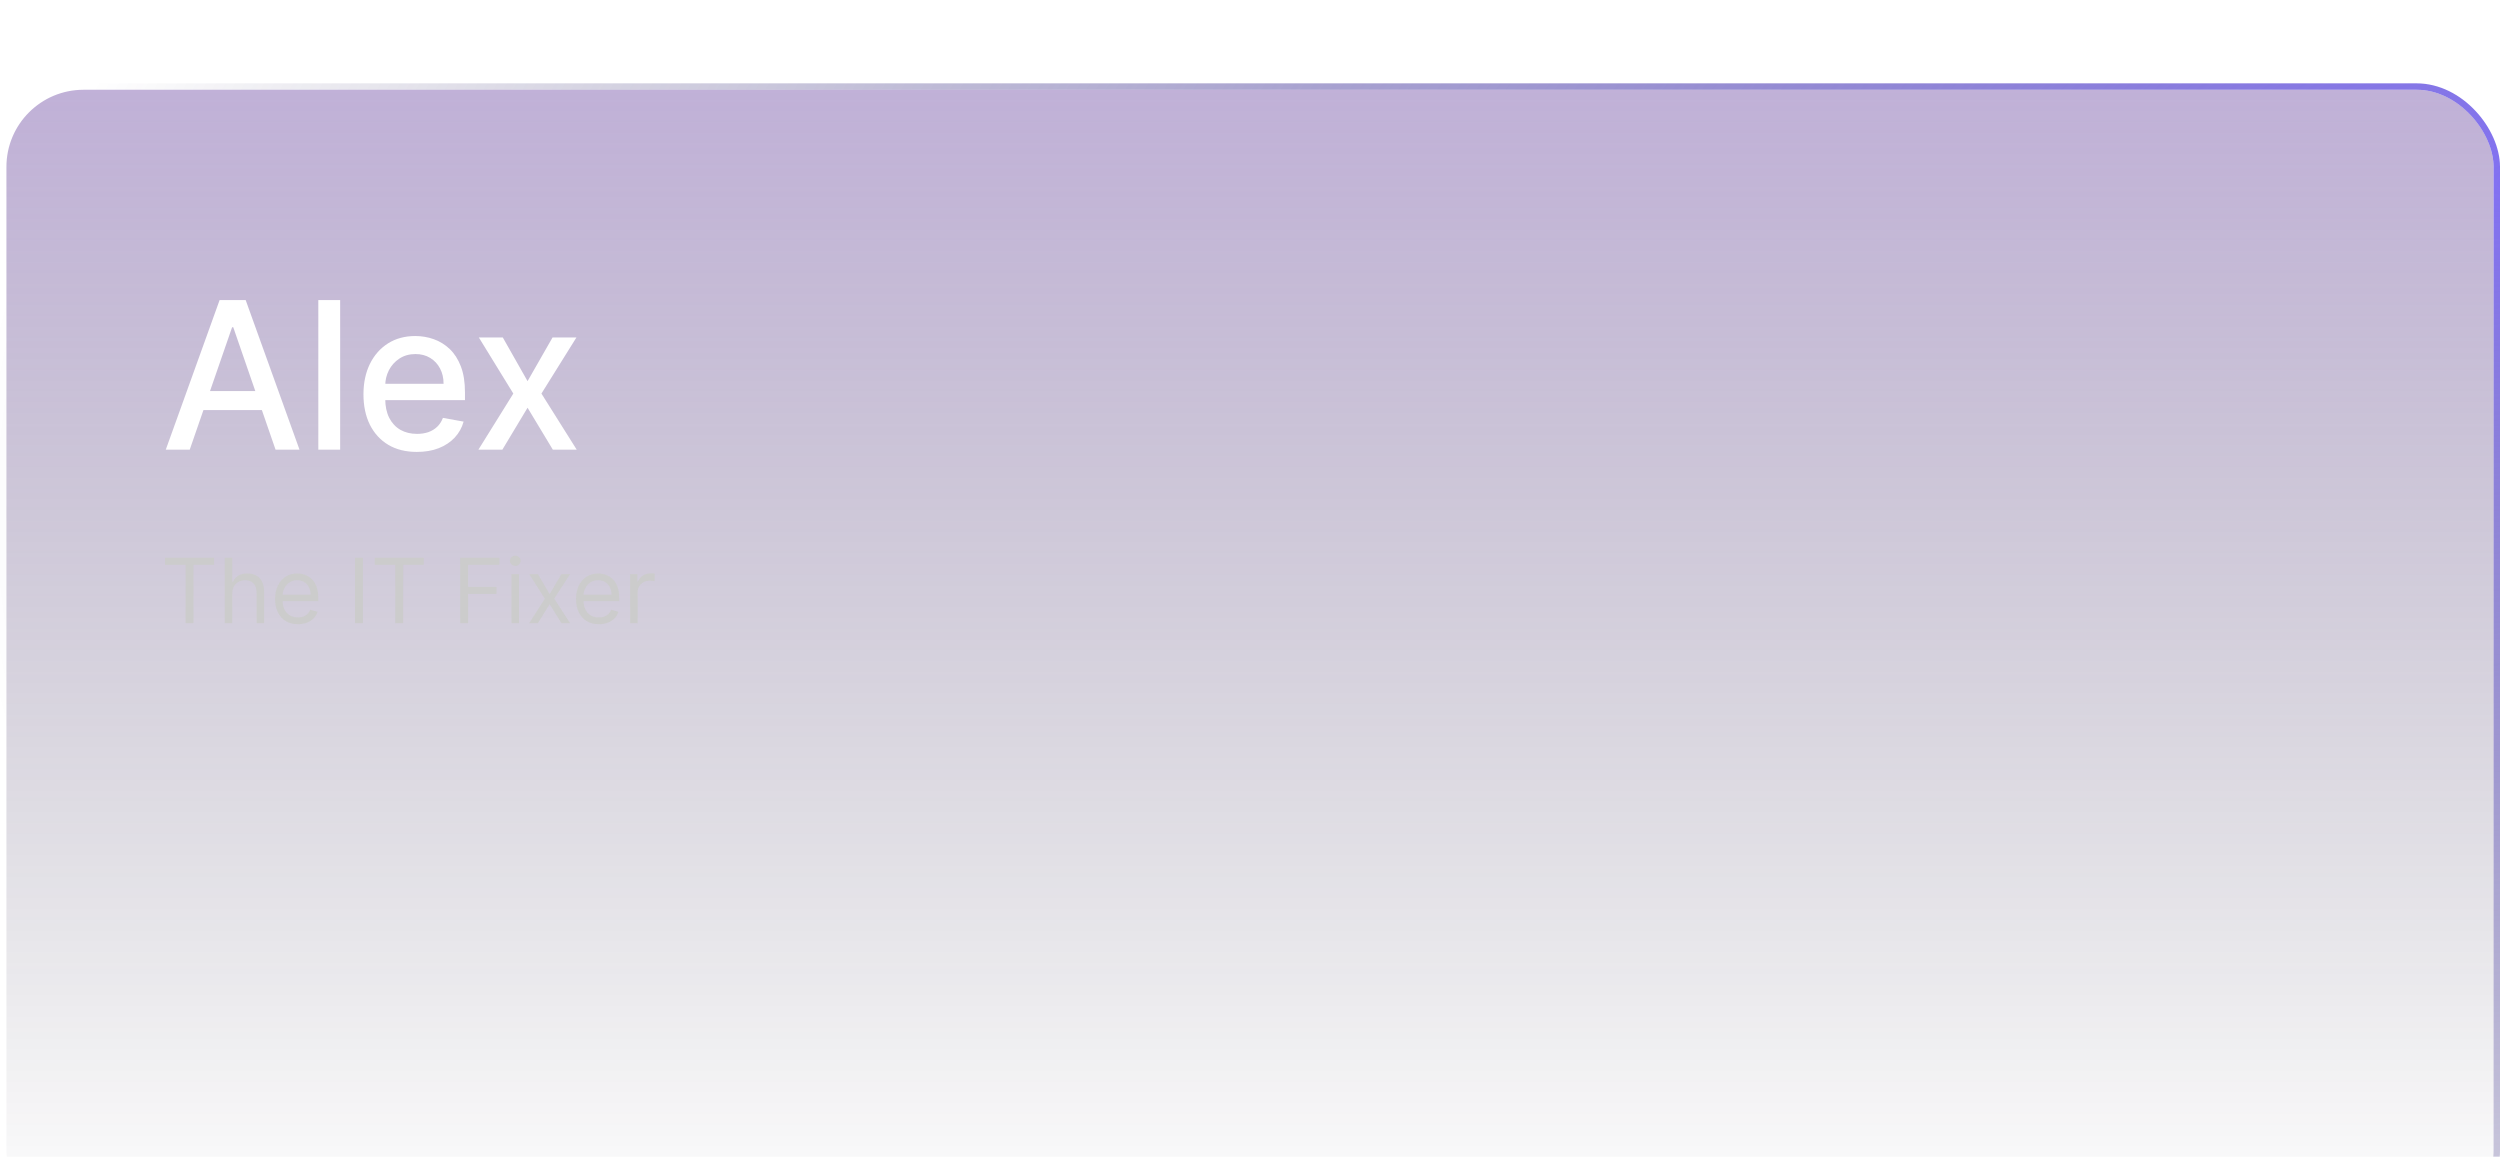 <svg width="389" height="180" viewBox="0 0 389 180" fill="none" xmlns="http://www.w3.org/2000/svg">
<g filter="url(#filter0_ii_10083_533)">
<rect x="1" y="1.967" width="387" height="177" rx="12" fill="url(#paint0_linear_10083_533)" fill-opacity="0.7"/>
<rect x="0.5" y="1.467" width="388" height="178" rx="12.5" stroke="url(#paint1_radial_10083_533)"/>
<path d="M29.523 57.967H25.796L34.17 34.694H38.227L46.602 57.967H42.875L36.295 38.921H36.114L29.523 57.967ZM30.148 48.853H42.239V51.808H30.148V48.853ZM52.928 34.694V57.967H49.53V34.694H52.928ZM64.862 58.319C63.142 58.319 61.661 57.952 60.419 57.217C59.184 56.474 58.229 55.433 57.555 54.092C56.888 52.743 56.555 51.164 56.555 49.353C56.555 47.565 56.888 45.989 57.555 44.626C58.229 43.262 59.169 42.198 60.373 41.433C61.585 40.668 63.002 40.285 64.623 40.285C65.608 40.285 66.563 40.448 67.487 40.774C68.411 41.099 69.241 41.611 69.975 42.308C70.71 43.005 71.29 43.91 71.714 45.024C72.138 46.13 72.35 47.474 72.35 49.058V50.262H58.475V47.717H69.021C69.021 46.823 68.839 46.031 68.475 45.342C68.112 44.645 67.6 44.096 66.941 43.694C66.29 43.293 65.525 43.092 64.646 43.092C63.691 43.092 62.858 43.327 62.146 43.796C61.441 44.258 60.896 44.864 60.51 45.614C60.131 46.357 59.941 47.164 59.941 48.035V50.024C59.941 51.19 60.146 52.183 60.555 53.001C60.972 53.819 61.551 54.444 62.294 54.876C63.036 55.3 63.904 55.512 64.896 55.512C65.54 55.512 66.127 55.421 66.657 55.239C67.188 55.05 67.646 54.77 68.032 54.399C68.419 54.027 68.714 53.569 68.919 53.024L72.135 53.603C71.877 54.55 71.415 55.38 70.748 56.092C70.089 56.796 69.26 57.346 68.26 57.739C67.267 58.126 66.135 58.319 64.862 58.319ZM78.236 40.512L82.088 47.308L85.975 40.512H89.691L84.247 49.239L89.736 57.967H86.02L82.088 51.444L78.168 57.967H74.441L79.872 49.239L74.509 40.512H78.236Z" fill="white"/>
<path d="M25.676 75.879V74.785H33.312V75.879H30.111V84.967H28.878V75.879H25.676ZM36.146 80.373V84.967H34.972V74.785H36.146V78.524H36.245C36.424 78.129 36.693 77.816 37.05 77.584C37.412 77.349 37.892 77.231 38.492 77.231C39.013 77.231 39.468 77.335 39.859 77.544C40.251 77.75 40.554 78.066 40.769 78.494C40.988 78.918 41.097 79.458 41.097 80.115V84.967H39.924V80.194C39.924 79.588 39.767 79.118 39.452 78.787C39.14 78.452 38.708 78.285 38.154 78.285C37.77 78.285 37.425 78.366 37.12 78.529C36.818 78.691 36.58 78.928 36.404 79.24C36.232 79.551 36.146 79.929 36.146 80.373ZM46.361 85.126C45.626 85.126 44.991 84.963 44.457 84.639C43.927 84.311 43.518 83.853 43.229 83.266C42.944 82.677 42.802 81.99 42.802 81.208C42.802 80.426 42.944 79.737 43.229 79.14C43.518 78.54 43.919 78.073 44.432 77.738C44.95 77.4 45.553 77.231 46.242 77.231C46.64 77.231 47.033 77.297 47.42 77.43C47.808 77.562 48.161 77.778 48.479 78.076C48.798 78.371 49.051 78.762 49.24 79.249C49.429 79.737 49.523 80.337 49.523 81.049V81.546H43.637V80.532H48.33C48.33 80.101 48.244 79.717 48.072 79.379C47.903 79.041 47.661 78.774 47.346 78.578C47.034 78.383 46.666 78.285 46.242 78.285C45.775 78.285 45.37 78.401 45.029 78.633C44.691 78.862 44.431 79.16 44.248 79.528C44.066 79.896 43.975 80.29 43.975 80.711V81.387C43.975 81.964 44.075 82.453 44.273 82.854C44.476 83.252 44.756 83.555 45.114 83.764C45.472 83.969 45.888 84.072 46.361 84.072C46.67 84.072 46.948 84.029 47.197 83.943C47.449 83.853 47.666 83.721 47.848 83.545C48.03 83.366 48.171 83.144 48.271 82.879L49.404 83.197C49.285 83.581 49.084 83.919 48.803 84.211C48.521 84.499 48.173 84.725 47.758 84.887C47.344 85.046 46.879 85.126 46.361 85.126ZM56.47 74.785V84.967H55.237V74.785H56.47ZM58.301 75.879V74.785H65.937V75.879H62.736V84.967H61.503V75.879H58.301ZM71.61 84.967V74.785H77.715V75.879H72.843V79.319H77.257V80.413H72.843V84.967H71.61ZM79.584 84.967V77.33H80.757V84.967H79.584ZM80.18 76.058C79.951 76.058 79.754 75.98 79.588 75.824C79.426 75.668 79.345 75.481 79.345 75.262C79.345 75.043 79.426 74.856 79.588 74.701C79.754 74.545 79.951 74.467 80.18 74.467C80.409 74.467 80.604 74.545 80.767 74.701C80.933 74.856 81.015 75.043 81.015 75.262C81.015 75.481 80.933 75.668 80.767 75.824C80.604 75.98 80.409 76.058 80.18 76.058ZM83.697 77.33L85.526 80.453L87.356 77.33H88.708L86.242 81.149L88.708 84.967H87.356L85.526 82.004L83.697 84.967H82.344L84.771 81.149L82.344 77.33H83.697ZM93.186 85.126C92.45 85.126 91.815 84.963 91.281 84.639C90.751 84.311 90.342 83.853 90.053 83.266C89.768 82.677 89.626 81.99 89.626 81.208C89.626 80.426 89.768 79.737 90.053 79.14C90.342 78.54 90.743 78.073 91.257 77.738C91.774 77.4 92.377 77.231 93.066 77.231C93.464 77.231 93.857 77.297 94.245 77.43C94.632 77.562 94.985 77.778 95.303 78.076C95.622 78.371 95.875 78.762 96.064 79.249C96.253 79.737 96.347 80.337 96.347 81.049V81.546H90.461V80.532H95.154C95.154 80.101 95.068 79.717 94.896 79.379C94.727 79.041 94.485 78.774 94.17 78.578C93.858 78.383 93.49 78.285 93.066 78.285C92.599 78.285 92.195 78.401 91.853 78.633C91.515 78.862 91.255 79.16 91.073 79.528C90.89 79.896 90.799 80.29 90.799 80.711V81.387C90.799 81.964 90.899 82.453 91.097 82.854C91.3 83.252 91.58 83.555 91.938 83.764C92.296 83.969 92.712 84.072 93.186 84.072C93.494 84.072 93.772 84.029 94.021 83.943C94.273 83.853 94.49 83.721 94.672 83.545C94.854 83.366 94.995 83.144 95.095 82.879L96.228 83.197C96.109 83.581 95.908 83.919 95.627 84.211C95.345 84.499 94.997 84.725 94.583 84.887C94.168 85.046 93.703 85.126 93.186 85.126ZM98.048 84.967V77.33H99.182V78.484H99.261C99.401 78.106 99.653 77.799 100.017 77.564C100.382 77.329 100.793 77.211 101.25 77.211C101.336 77.211 101.444 77.213 101.573 77.216C101.702 77.219 101.8 77.224 101.866 77.231V78.424C101.827 78.414 101.736 78.399 101.593 78.379C101.454 78.356 101.306 78.345 101.151 78.345C100.779 78.345 100.448 78.422 100.156 78.578C99.868 78.731 99.639 78.943 99.47 79.215C99.305 79.483 99.222 79.79 99.222 80.134V84.967H98.048Z" fill="#CCCCCC"/>
</g>
<defs>
<filter id="filter0_ii_10083_533" x="-24" y="-23.033" width="437" height="227" filterUnits="userSpaceOnUse" color-interpolation-filters="sRGB">
<feFlood flood-opacity="0" result="BackgroundImageFix"/>
<feBlend mode="normal" in="SourceGraphic" in2="BackgroundImageFix" result="shape"/>
<feColorMatrix in="SourceAlpha" type="matrix" values="0 0 0 0 0 0 0 0 0 0 0 0 0 0 0 0 0 0 127 0" result="hardAlpha"/>
<feOffset dy="2"/>
<feGaussianBlur stdDeviation="8"/>
<feComposite in2="hardAlpha" operator="arithmetic" k2="-1" k3="1"/>
<feColorMatrix type="matrix" values="0 0 0 0 0.839 0 0 0 0 0.655 0 0 0 0 1 0 0 0 0.3 0"/>
<feBlend mode="normal" in2="shape" result="effect1_innerShadow_10083_533"/>
<feColorMatrix in="SourceAlpha" type="matrix" values="0 0 0 0 0 0 0 0 0 0 0 0 0 0 0 0 0 0 127 0" result="hardAlpha"/>
<feOffset dy="10"/>
<feGaussianBlur stdDeviation="7"/>
<feComposite in2="hardAlpha" operator="arithmetic" k2="-1" k3="1"/>
<feColorMatrix type="matrix" values="0 0 0 0 0.922 0 0 0 0 0.745 0 0 0 0 0.922 0 0 0 0.05 0"/>
<feBlend mode="normal" in2="effect1_innerShadow_10083_533" result="effect2_innerShadow_10083_533"/>
</filter>
<linearGradient id="paint0_linear_10083_533" x1="194.5" y1="178.967" x2="194.5" y2="-120.572" gradientUnits="userSpaceOnUse">
<stop stop-color="#040116" stop-opacity="0"/>
<stop offset="1" stop-color="#AC6EFE"/>
</linearGradient>
<radialGradient id="paint1_radial_10083_533" cx="0" cy="0" r="1" gradientUnits="userSpaceOnUse" gradientTransform="translate(388 16.306) rotate(169.152) scale(394.042 206.709)">
<stop stop-color="#8271F2"/>
<stop offset="1" stop-color="#1F1750" stop-opacity="0"/>
</radialGradient>
</defs>
</svg>
